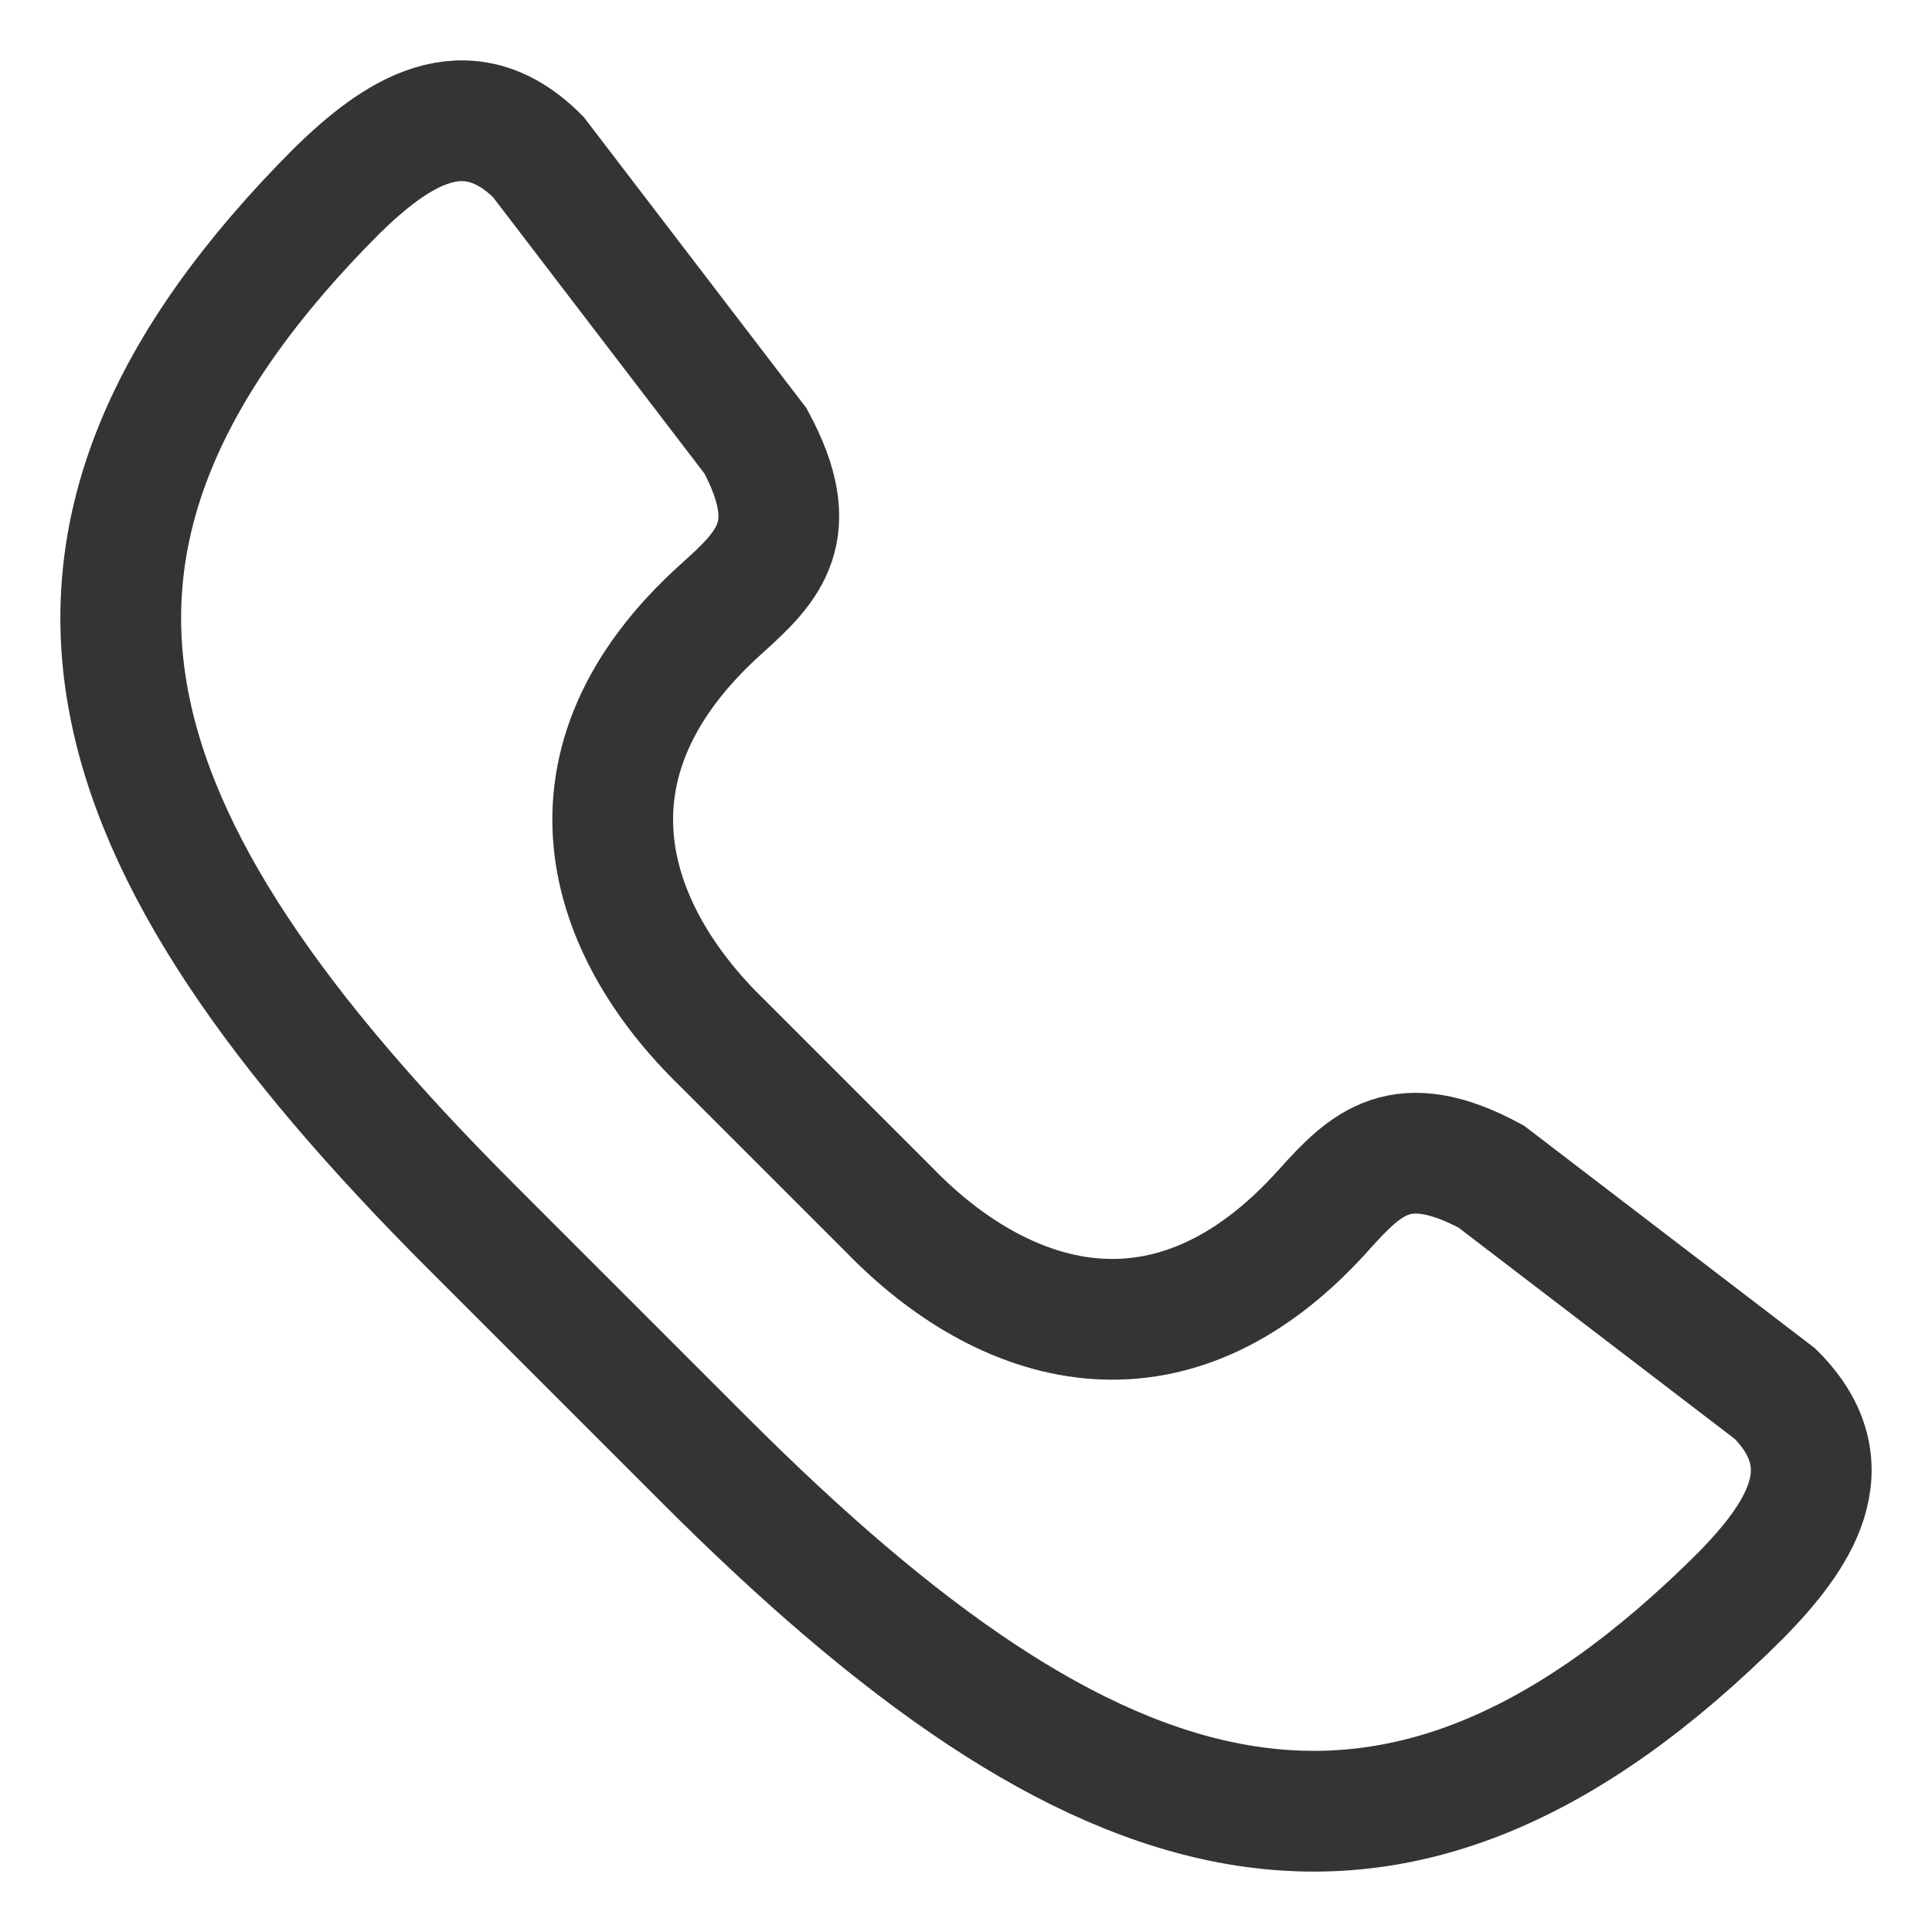 <svg width="16" height="16" viewBox="0 0 16 16" fill="none" xmlns="http://www.w3.org/2000/svg">
<g clip-path="url(#clip0_7956_72815)">
<path d="M5.841 12.097C9.051 15.306 11.517 16.112 14.425 13.204C14.88 12.737 15.305 12.147 14.701 11.543L12.348 9.743C11.605 9.344 11.315 9.628 10.963 10.02C9.679 11.454 8.293 10.979 7.364 10.02L5.98 8.636C5.022 7.707 4.546 6.321 5.98 5.037C6.372 4.685 6.656 4.395 6.257 3.652L4.457 1.299C3.853 0.695 3.263 1.12 2.795 1.575C-0.112 4.483 0.694 6.949 3.903 10.159L5.841 12.097Z" stroke="#333435"/>
</g>
<defs>
<clipPath id="clip0_7956_72815">
<rect width="16" height="16" fill="white"/>
</clipPath>
</defs>
</svg>
